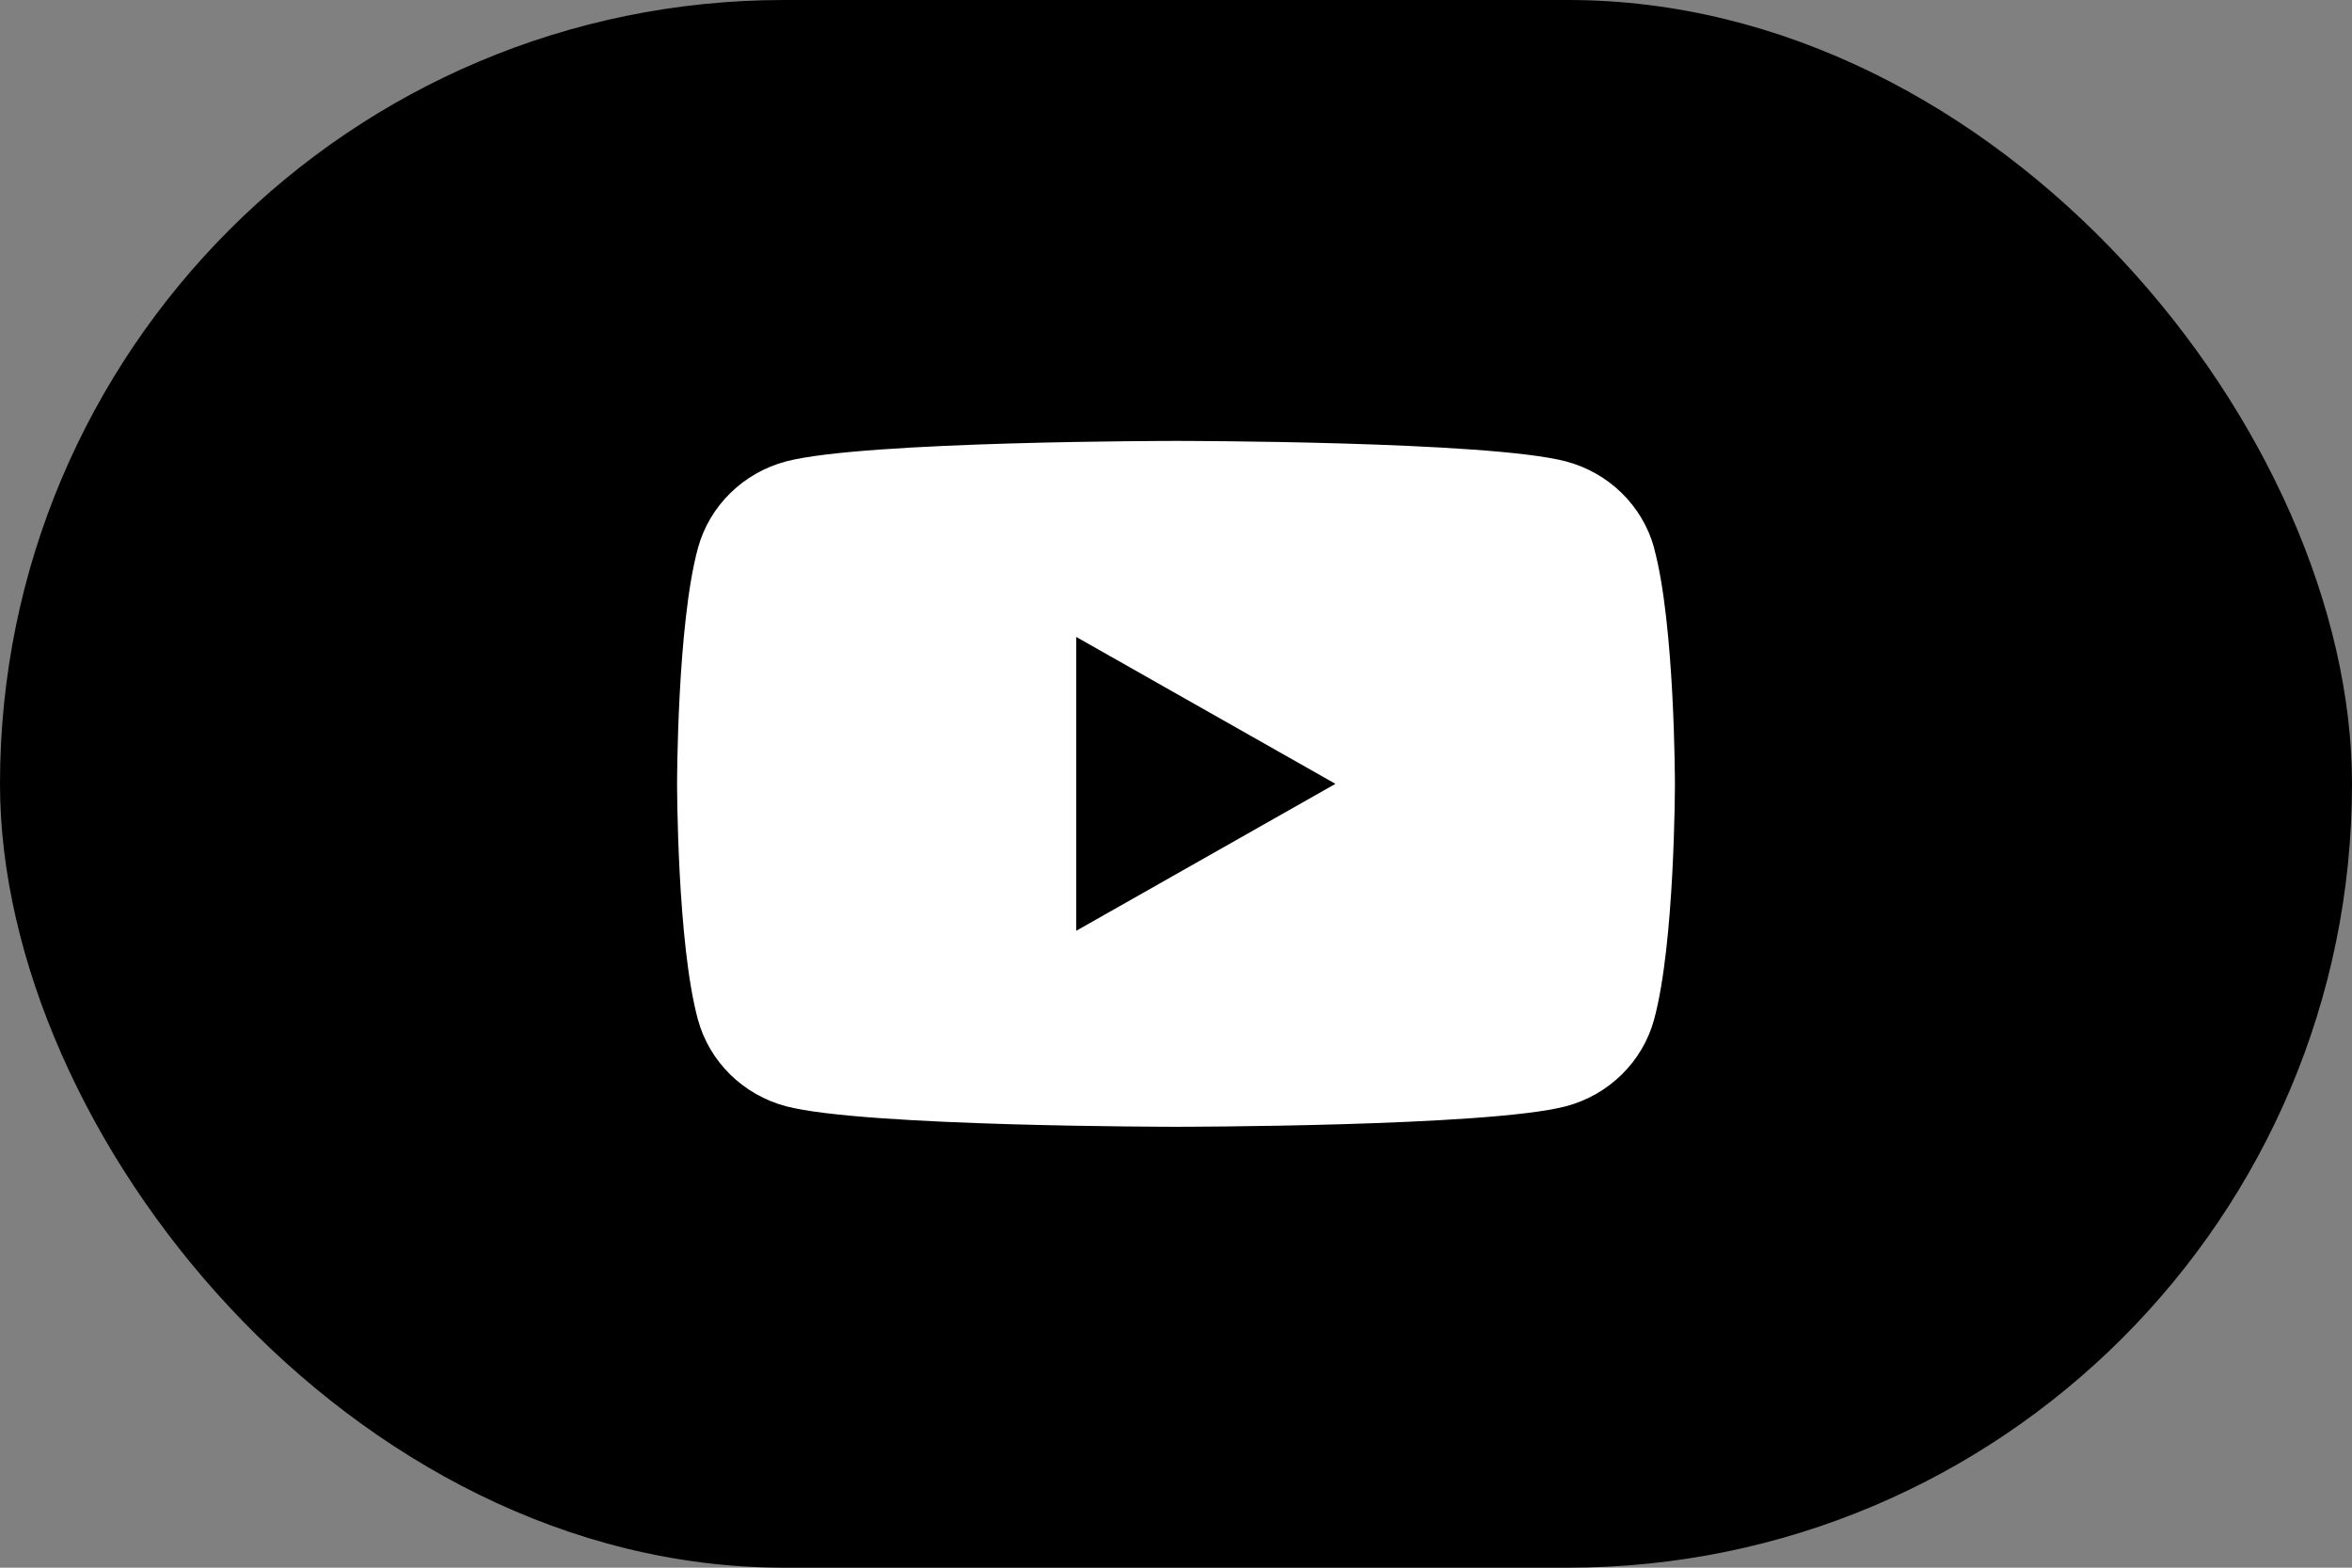 <svg width="48" height="32" viewBox="0 0 48 32" fill="none" xmlns="http://www.w3.org/2000/svg">
<rect x="0" y="0" width="48" height="32" fill="#808080" stroke="none"/>
<rect width="48" height="32" rx="16" fill="black"/>
<path d="M33.758 11.186C33.523 10.325 32.834 9.649 31.957 9.418C30.368 9 24 9 24 9C24 9 17.632 9 16.044 9.418C15.168 9.649 14.479 10.325 14.244 11.186C13.818 12.745 13.818 16 13.818 16C13.818 16 13.818 19.255 14.244 20.814C14.479 21.675 15.168 22.351 16.044 22.582C17.632 23 24 23 24 23C24 23 30.368 23 31.956 22.582C32.832 22.351 33.521 21.675 33.756 20.814C34.182 19.255 34.182 16 34.182 16C34.182 16 34.182 12.745 33.756 11.186H33.758ZM21.963 19V13.001L27.254 16L21.963 19Z" fill="white"/>
</svg>
